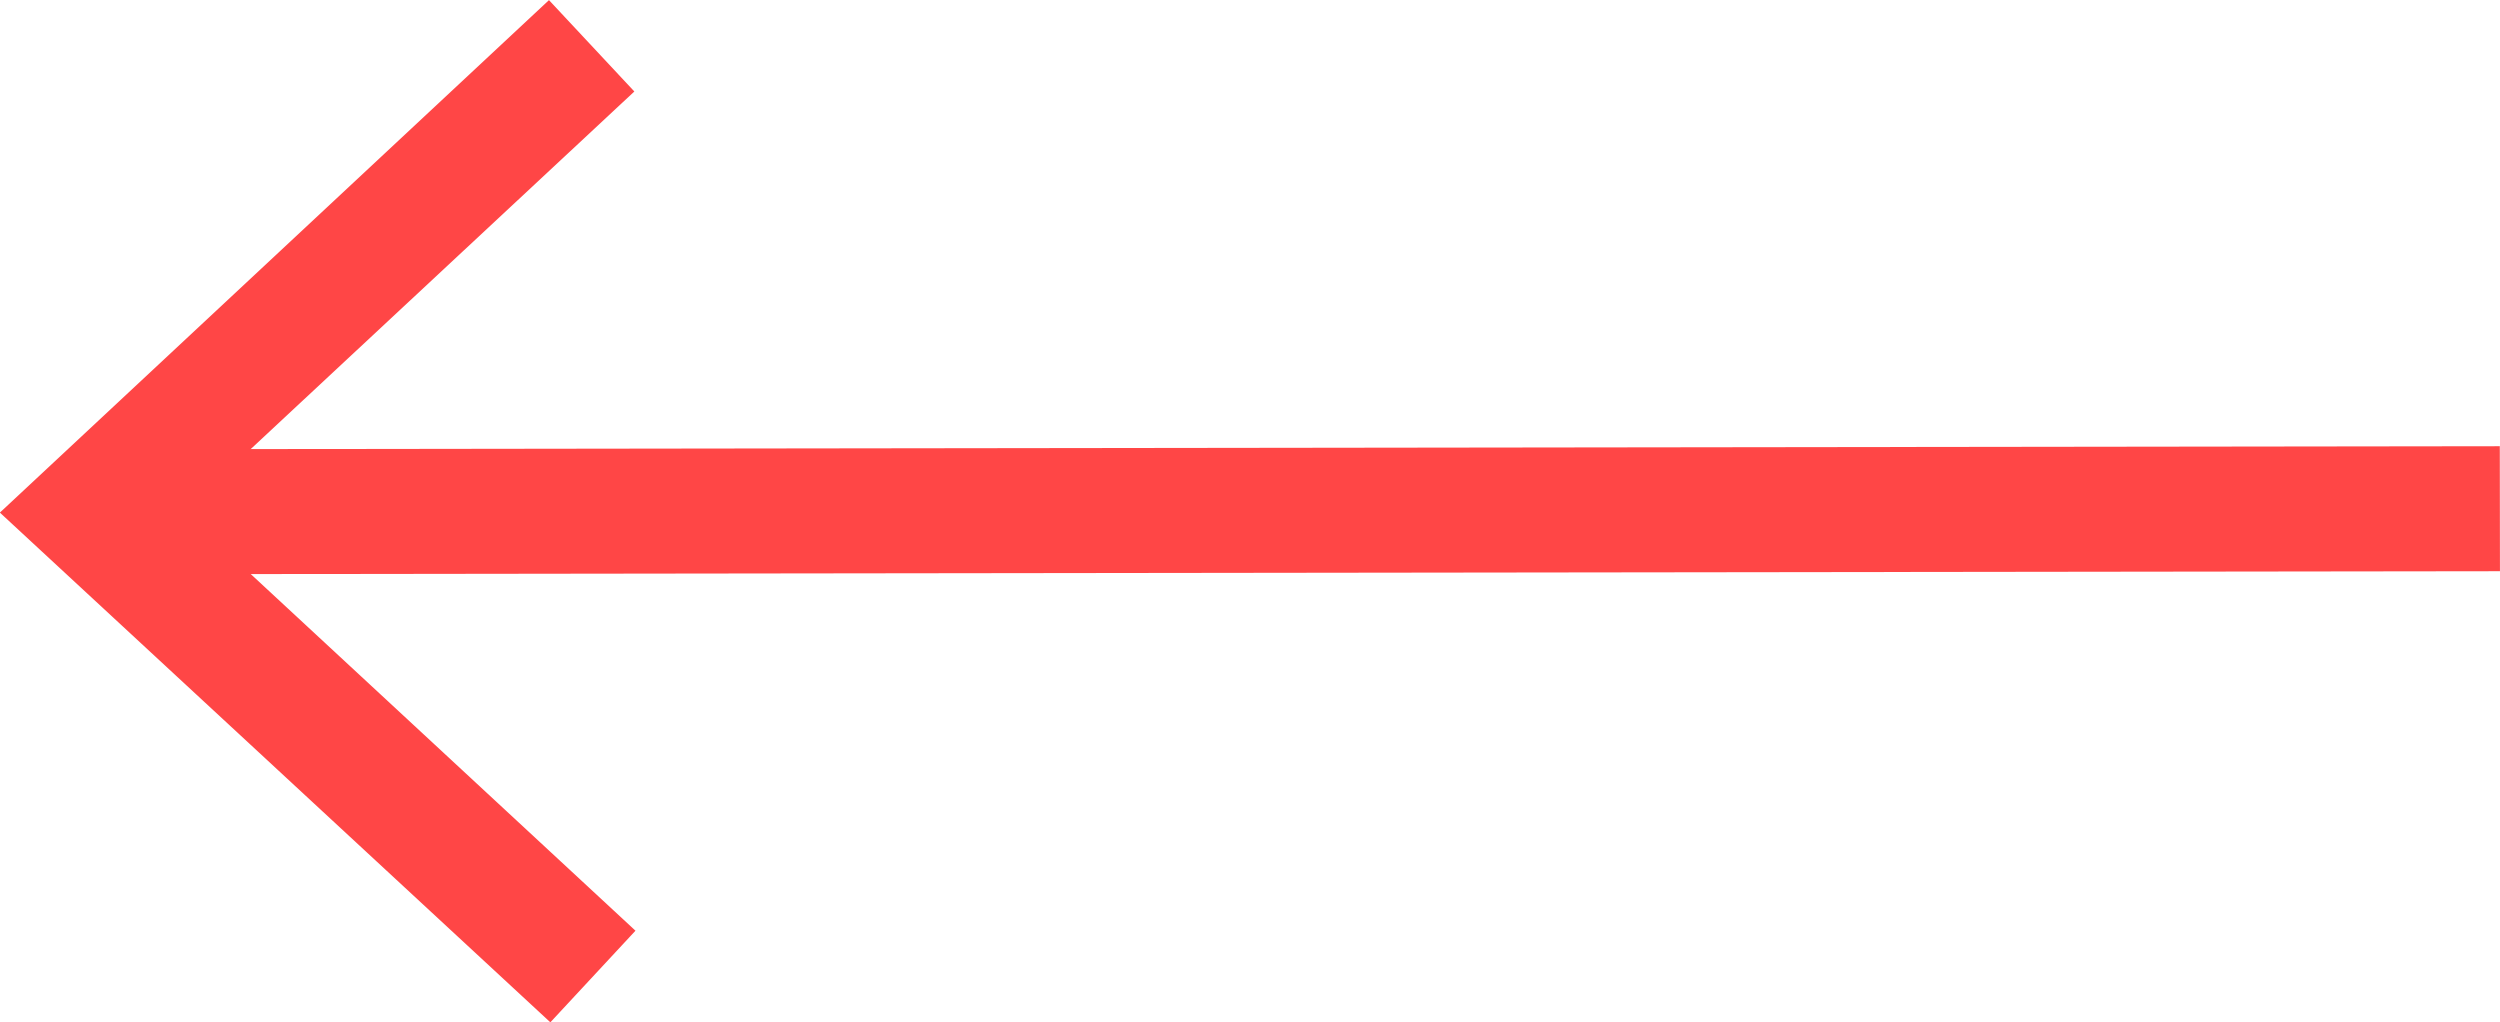 <svg xmlns="http://www.w3.org/2000/svg" width="20.001" height="8.179" viewBox="0 0 20.001 8.179">
  <g id="pfeil" transform="translate(20 8.179) rotate(180)">
    <g id="Group_462" data-name="Group 462" transform="translate(-458.731 -545.416)">
      <g id="Group_461" data-name="Group 461">
        <line id="Line_171" data-name="Line 171" x1="18.916" y2="0.024" transform="translate(458.731 549.501)" fill="none" stroke="#ff4646" stroke-miterlimit="10" stroke-width="1"/>
        <g id="Group_460" data-name="Group 460">
          <path id="Path_385" data-name="Path 385" d="M474.328,545.416l-.681.733,3.616,3.352-3.607,3.362.683.731,4.393-4.1Z" fill="#ff4646"/>
        </g>
      </g>
    </g>
  </g>
</svg>
